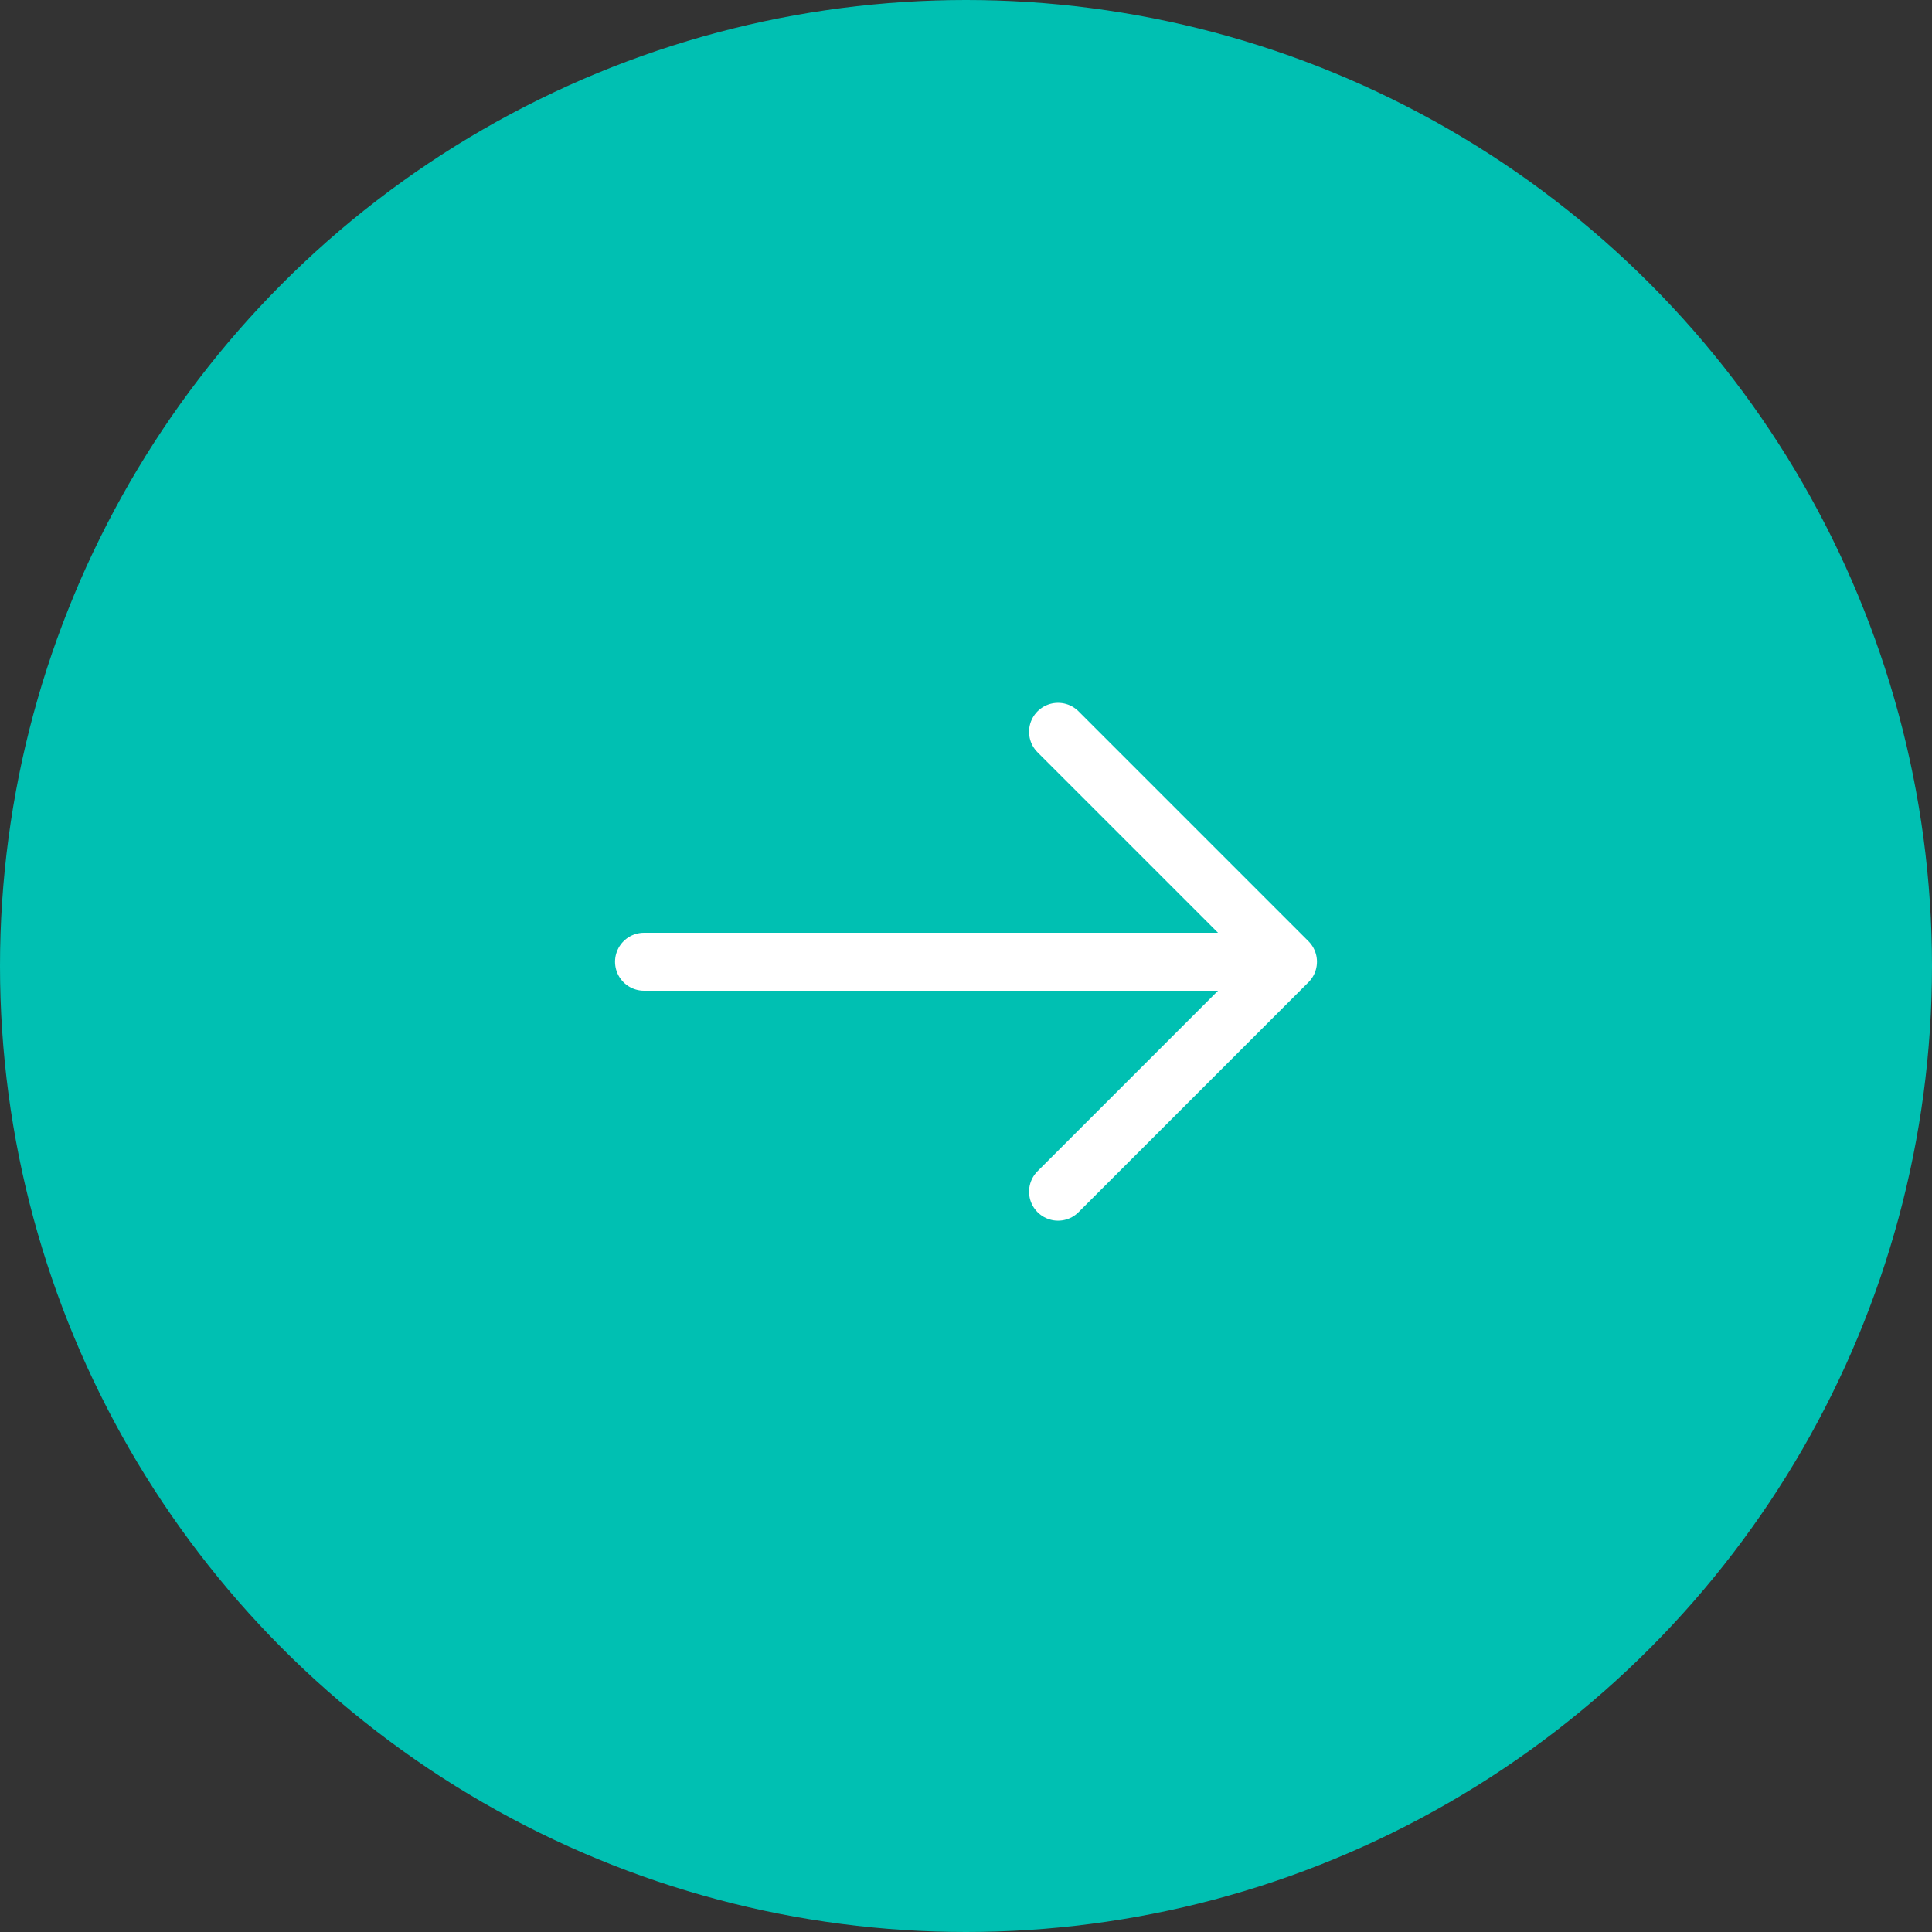 <svg width="50" height="50" viewBox="0 0 50 50" fill="none" xmlns="http://www.w3.org/2000/svg">
<rect x="0" y="0" width="50" height="50" fill="#333333" stroke="none"/>
<circle cx="25" cy="25" r="25" fill="#00C0B2"/>
<path d="M27.382 18.939L33.333 24.89L27.382 30.841M16.667 24.89H33.167" stroke="white" stroke-width="1.5" stroke-miterlimit="10" stroke-linecap="round" stroke-linejoin="round"/>
</svg>
